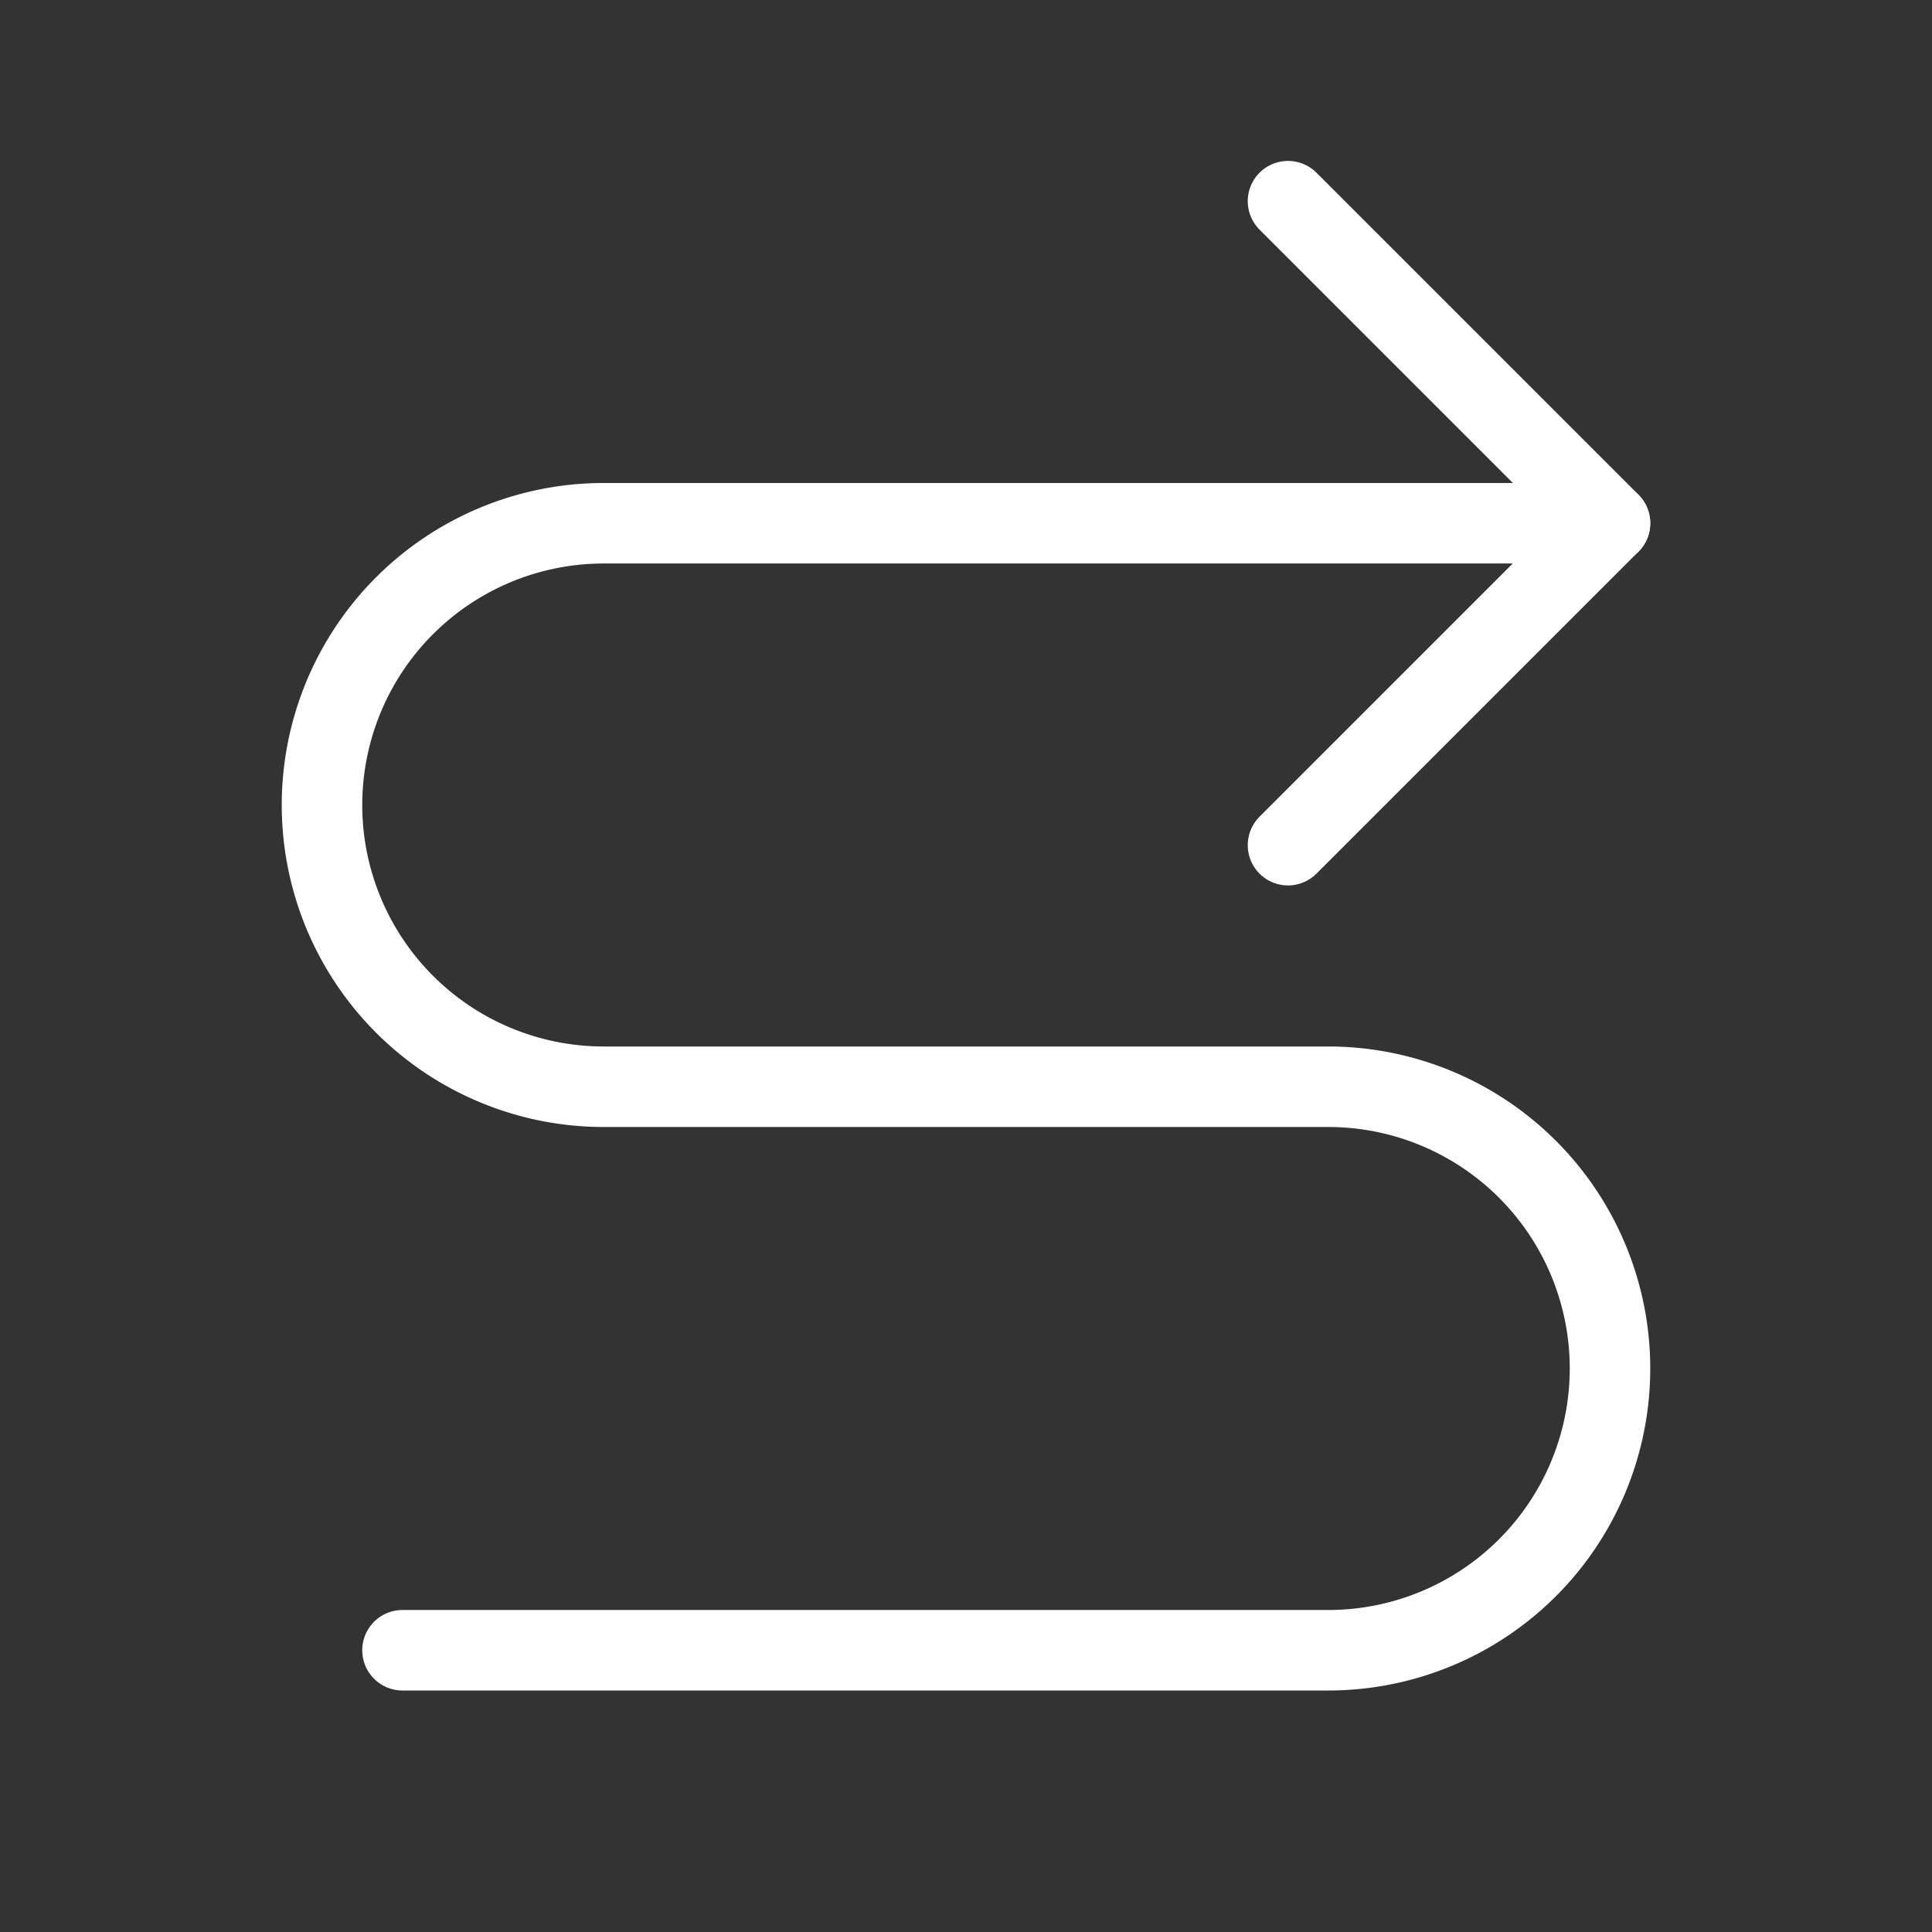 <?xml version="1.0" encoding="UTF-8"?>
<svg xmlns="http://www.w3.org/2000/svg" viewBox="0 0 24 24">
  <rect x="0" y="0" width="24" height="24" fill="#333333" stroke="none"/>
  <path d="M5 20.5h11.5a3.5 3.5 0 1 0 0 -7h-9a3.5 3.5 0 0 1 0 -7H20" fill="none" stroke="#ffffff" stroke-linecap="round" stroke-linejoin="round" stroke-width="1"></path>
  <path d="m16 2.499 4 4 -4 4" fill="none" stroke="#ffffff" stroke-linecap="round" stroke-linejoin="round" stroke-width="1"></path>
</svg>
